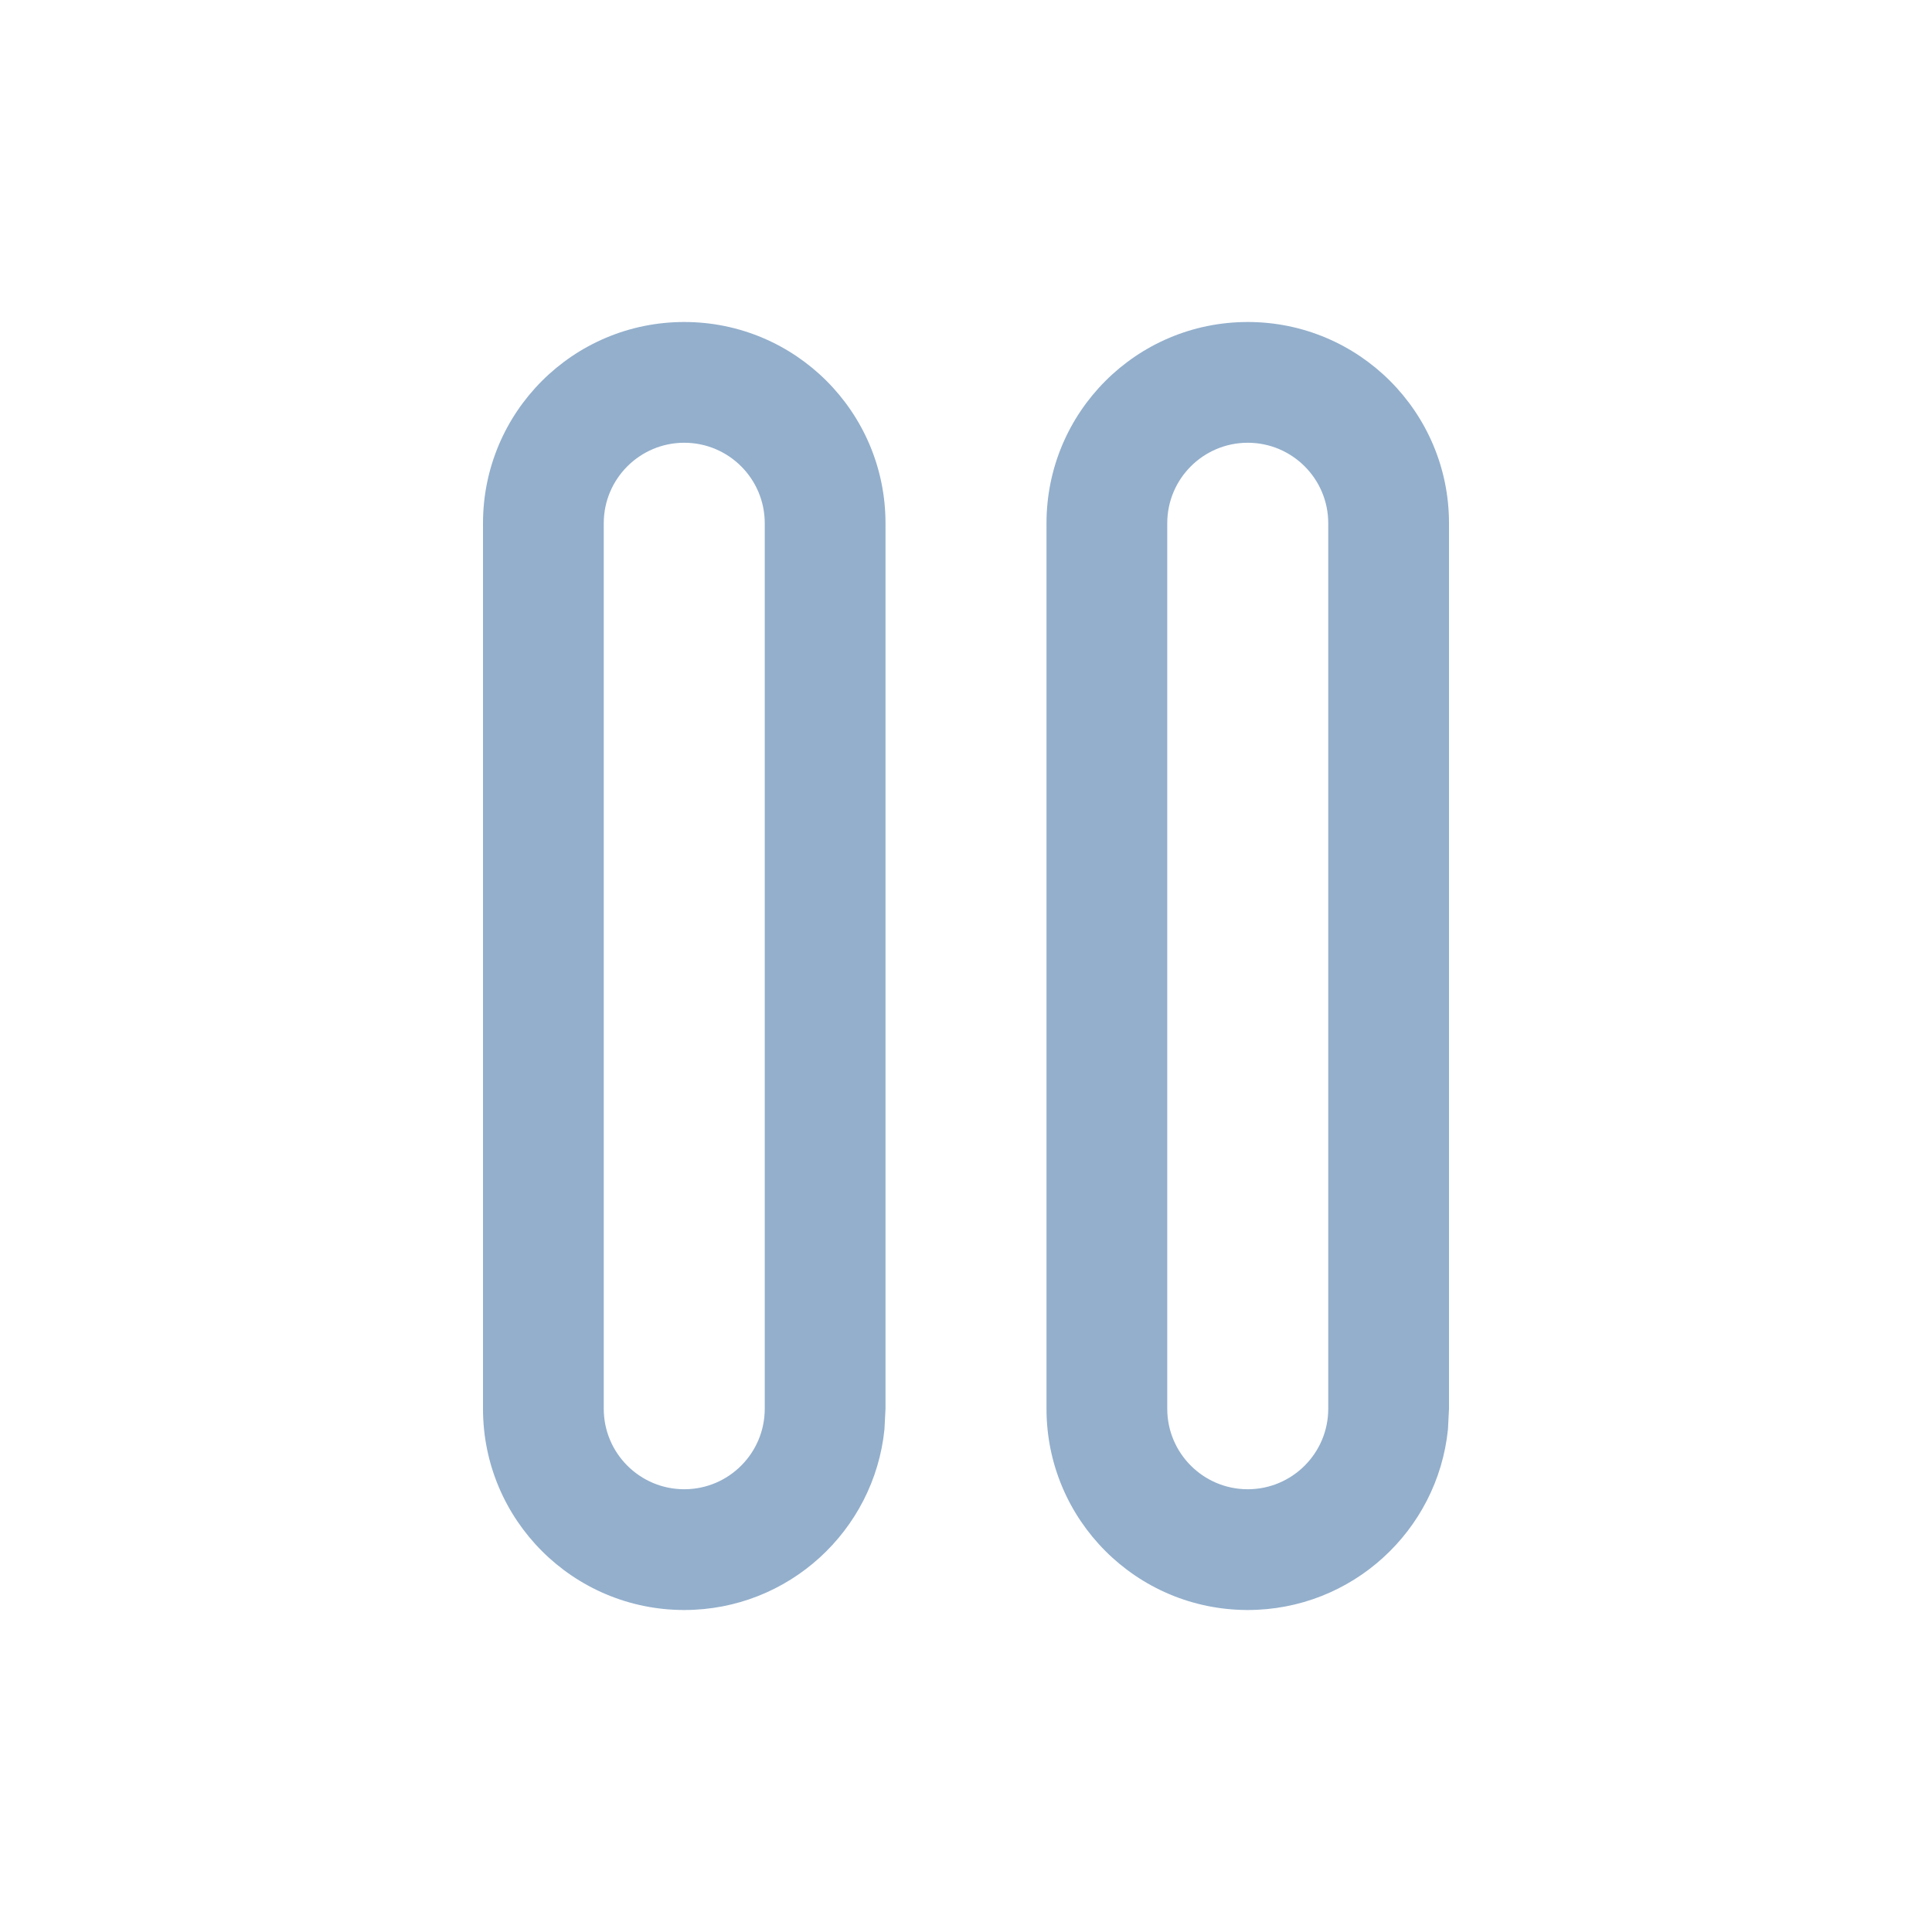 <svg width="24" height="24" viewBox="0 0 24 24" fill="none" xmlns="http://www.w3.org/2000/svg">
<path d="M8.5 4C9.881 4 11 5.119 11 6.5V17.5L10.987 17.756C10.859 19.016 9.794 20 8.5 20C7.119 20 6 18.881 6 17.5V6.5C6 5.119 7.119 4 8.5 4ZM15.5 4C16.881 4 18 5.119 18 6.5V17.5L17.987 17.756C17.859 19.016 16.794 20 15.5 20C14.119 20 13 18.881 13 17.5V6.5C13 5.119 14.119 4 15.5 4ZM8.5 5.5C7.948 5.5 7.5 5.948 7.5 6.5V17.5C7.5 18.052 7.948 18.5 8.5 18.5C9.052 18.5 9.5 18.052 9.5 17.5V6.5C9.5 5.948 9.052 5.5 8.5 5.5ZM15.5 5.5C14.948 5.5 14.5 5.948 14.5 6.5V17.5C14.5 18.052 14.948 18.5 15.5 18.5C16.052 18.5 16.5 18.052 16.5 17.5V6.5C16.5 5.948 16.052 5.5 15.5 5.5Z" fill="#93AFCC"/>
</svg>
